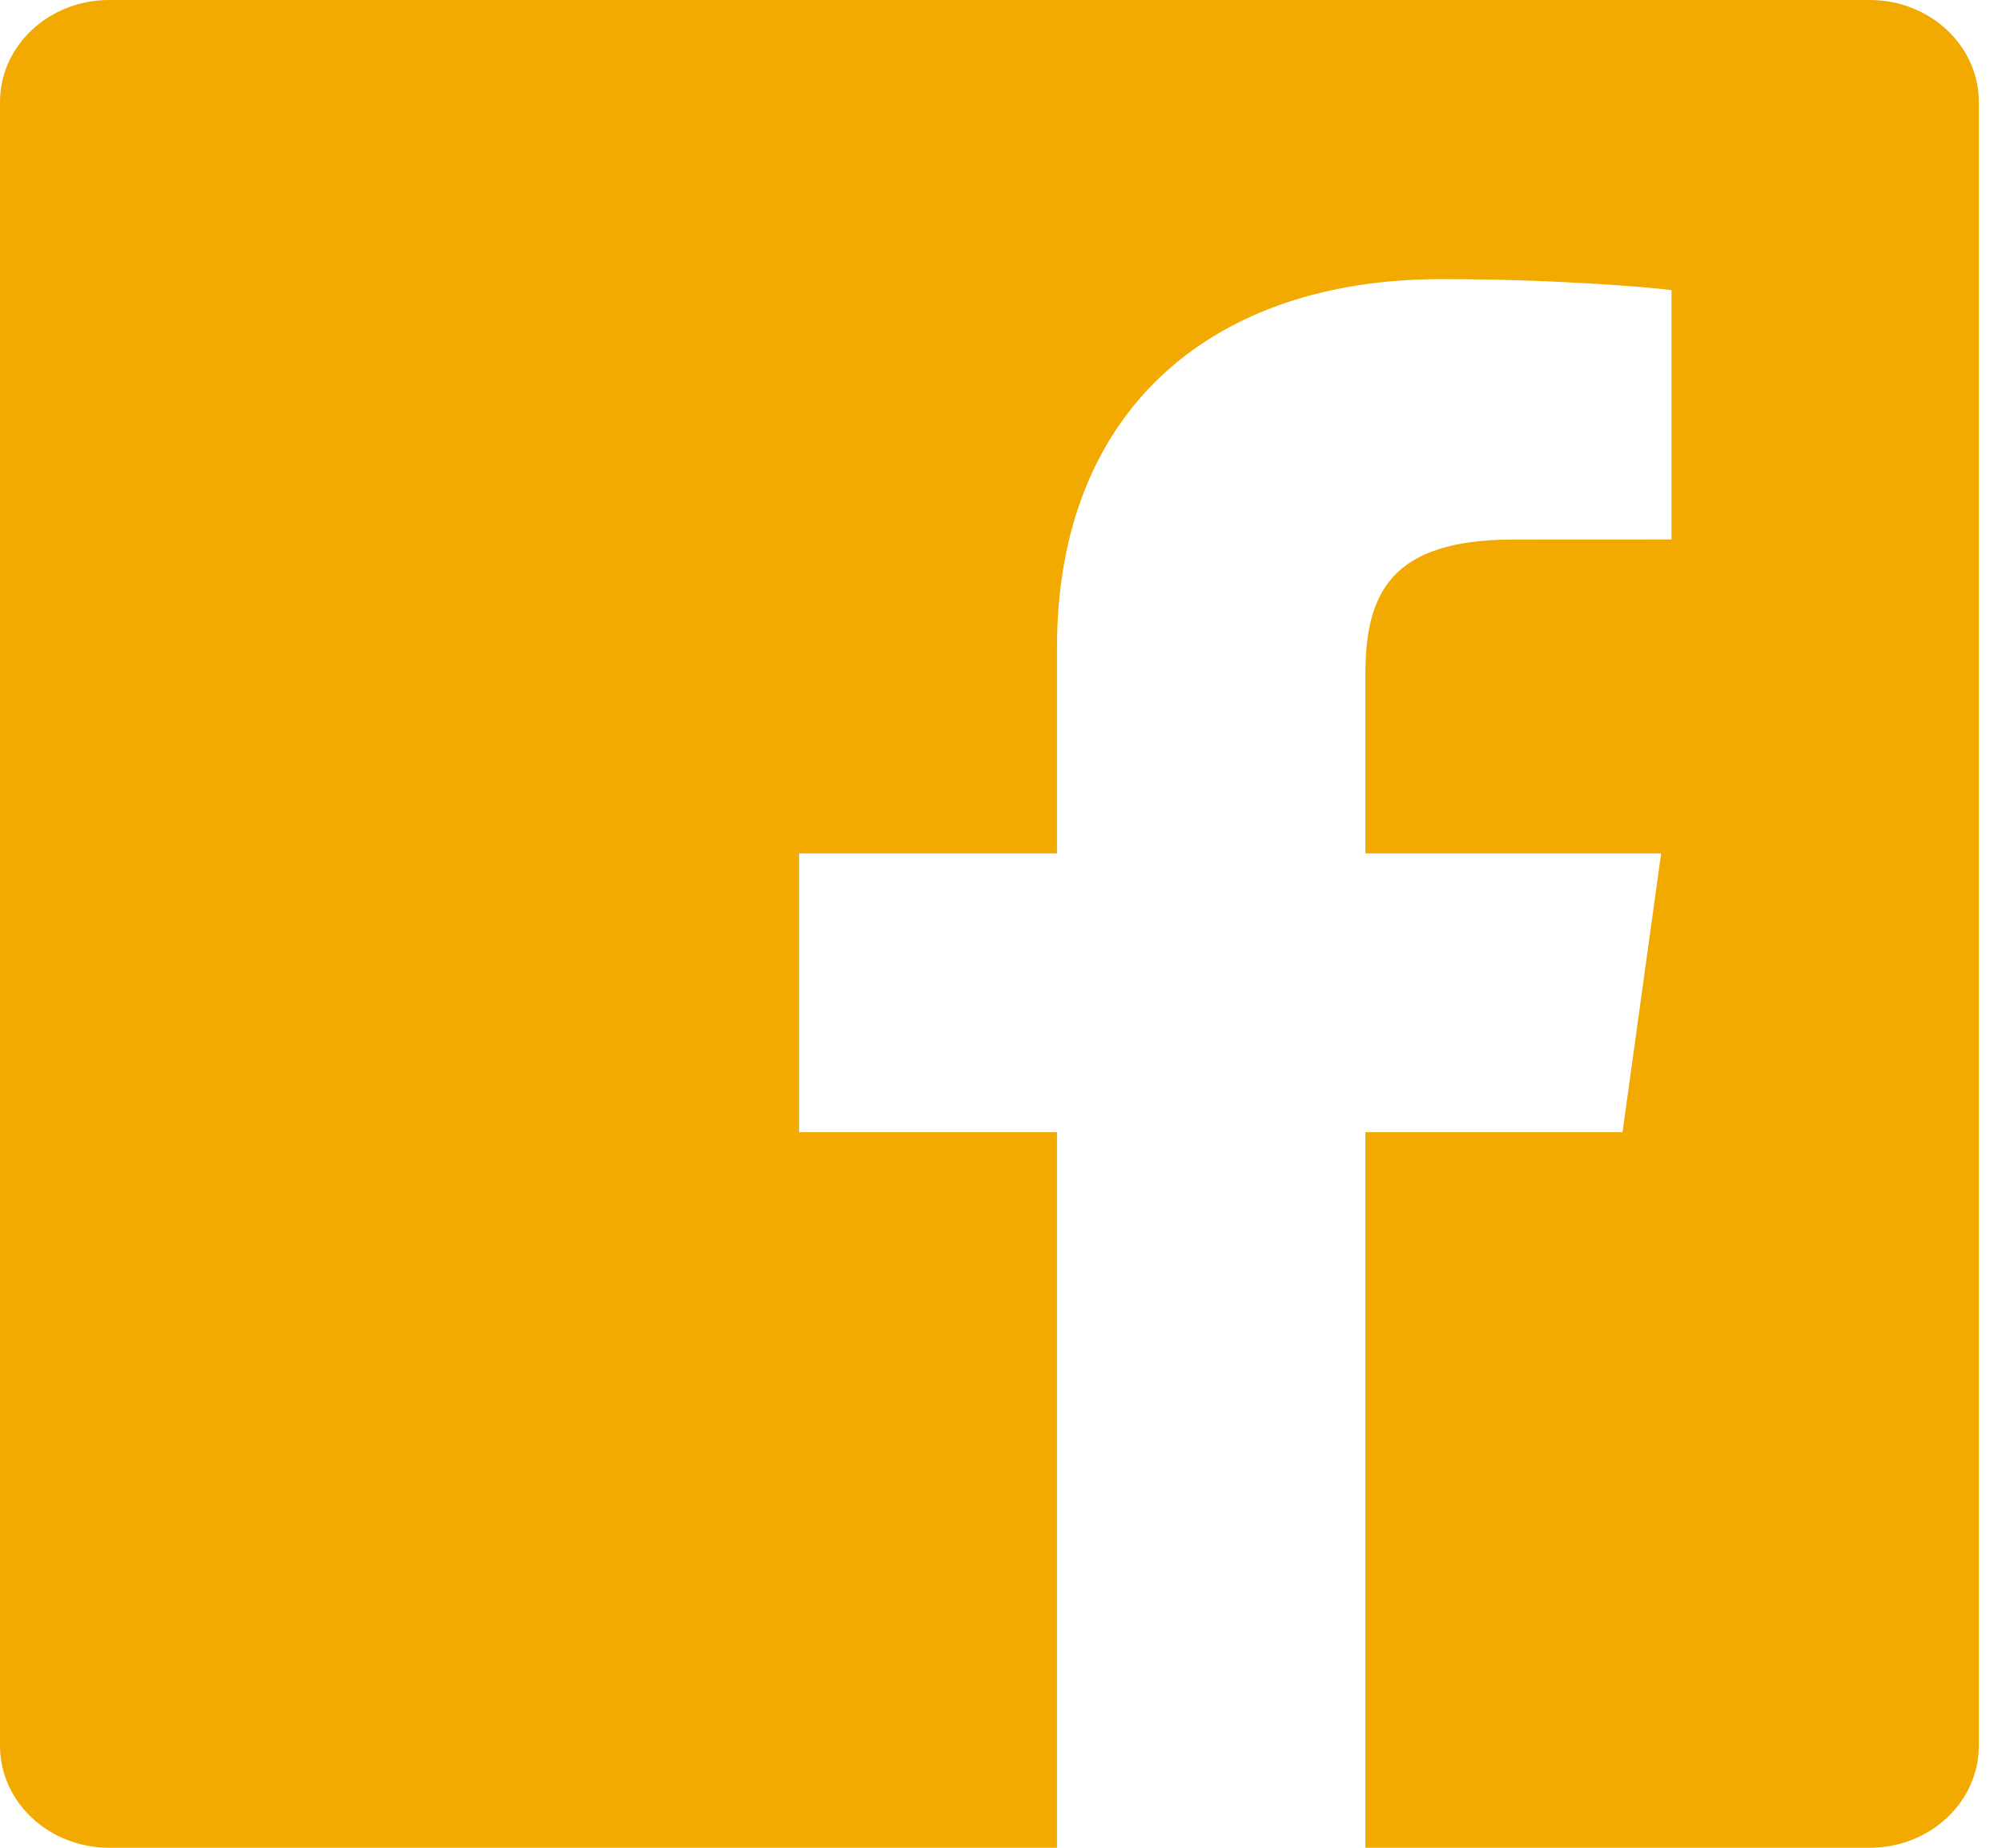 <?xml version="1.0" encoding="UTF-8"?>
<svg width="26px" height="24px" viewBox="0 0 26 24" version="1.1" xmlns="http://www.w3.org/2000/svg" xmlns:xlink="http://www.w3.org/1999/xlink">
    <!-- Generator: Sketch 63.1 (92452) - https://sketch.com -->
    <title>Facebook-color</title>
    <desc>Created with Sketch.</desc>
    <g id="Symbols" stroke="none" stroke-width="1" fill="none" fill-rule="evenodd">
        <g id="footer" transform="translate(-479, -295)" fill="#F2A900">
            <g id="Group-5">
                <path d="M480.418,319 C479.635,319 479,318.407 479,317.675 L479,296.325 C479,295.593 479.635,295 480.418,295 L503.281,295 C504.064,295 504.699,295.593 504.699,296.325 L504.699,317.675 C504.699,318.407 504.064,319 503.281,319 L496.732,319 L496.732,309.706 L500.072,309.706 L500.573,306.084 L496.732,306.084 L496.732,303.771 C496.732,302.723 497.044,302.008 498.654,302.008 L500.708,302.007 L500.708,298.768 C500.353,298.723 499.134,298.625 497.715,298.625 C494.754,298.625 492.727,300.313 492.727,303.413 L492.727,306.084 L489.378,306.084 L489.378,309.706 L492.727,309.706 L492.727,319 L480.418,319 Z" id="Facebook"></path>
            </g>
        </g>
    </g>
</svg>
